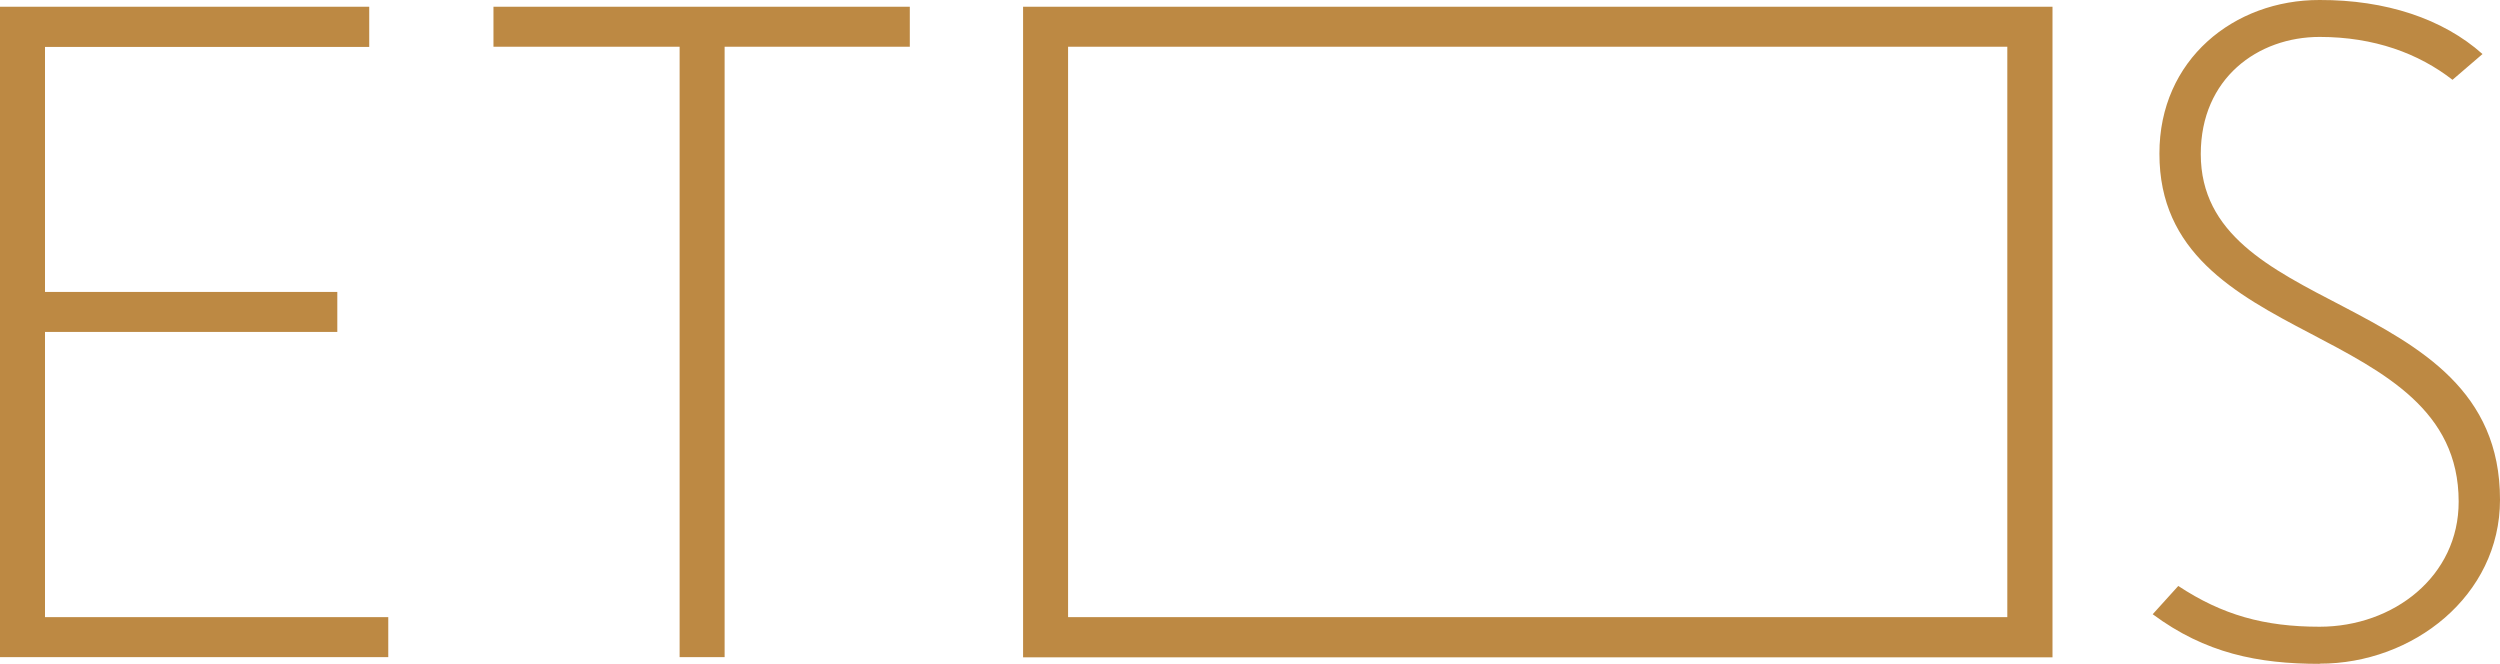 <?xml version="1.0" encoding="UTF-8"?>
<svg id="_レイヤー_2" data-name="レイヤー 2" xmlns="http://www.w3.org/2000/svg" viewBox="0 0 130 34.52">
  <defs>
    <style>
      .cls-1 {
        fill: #bd8943;
        stroke-width: 0px;
      }
    </style>
  </defs>
  <g id="menu">
    <g>
      <path class="cls-1" d="M0,34.18V.35h19.2v2.09H2.34v12.74h15.2v2.08H2.34v14.83h17.85v2.08H0Z"/>
      <path class="cls-1" d="M37.68,2.43v31.74h-2.34V2.43h-9.68V.35s21.65,0,21.65,0v2.08h-9.63Z"/>
      <path class="cls-1" d="M53.2.35v33.83s53.53,0,53.53,0V.35h-53.53ZM104.38,32.09h-48.84V2.43h48.84v29.66Z"/>
      <path class="cls-1" d="M120.62,34.52c-3.21,0-5.94-.55-8.68-2.58l1.33-1.47c2.29,1.51,4.47,2.12,7.35,2.12,3.84,0,7.24-2.62,7.23-6.51,0-4.75-3.89-6.73-7.73-8.75-3.94-2.06-7.84-4.22-7.83-9.34C112.28,3.1,116.17-.01,120.62,0c3.43-.01,6.41.97,8.47,2.81l-1.56,1.34c-1.76-1.37-4.07-2.23-6.91-2.23-3.21,0-6.18,2.15-6.18,6.09,0,4.17,3.62,5.96,7.37,7.91,4.02,2.11,8.2,4.4,8.19,10.07,0,4.99-4.53,8.53-9.38,8.52Z"/>
    </g>
  </g>
</svg>